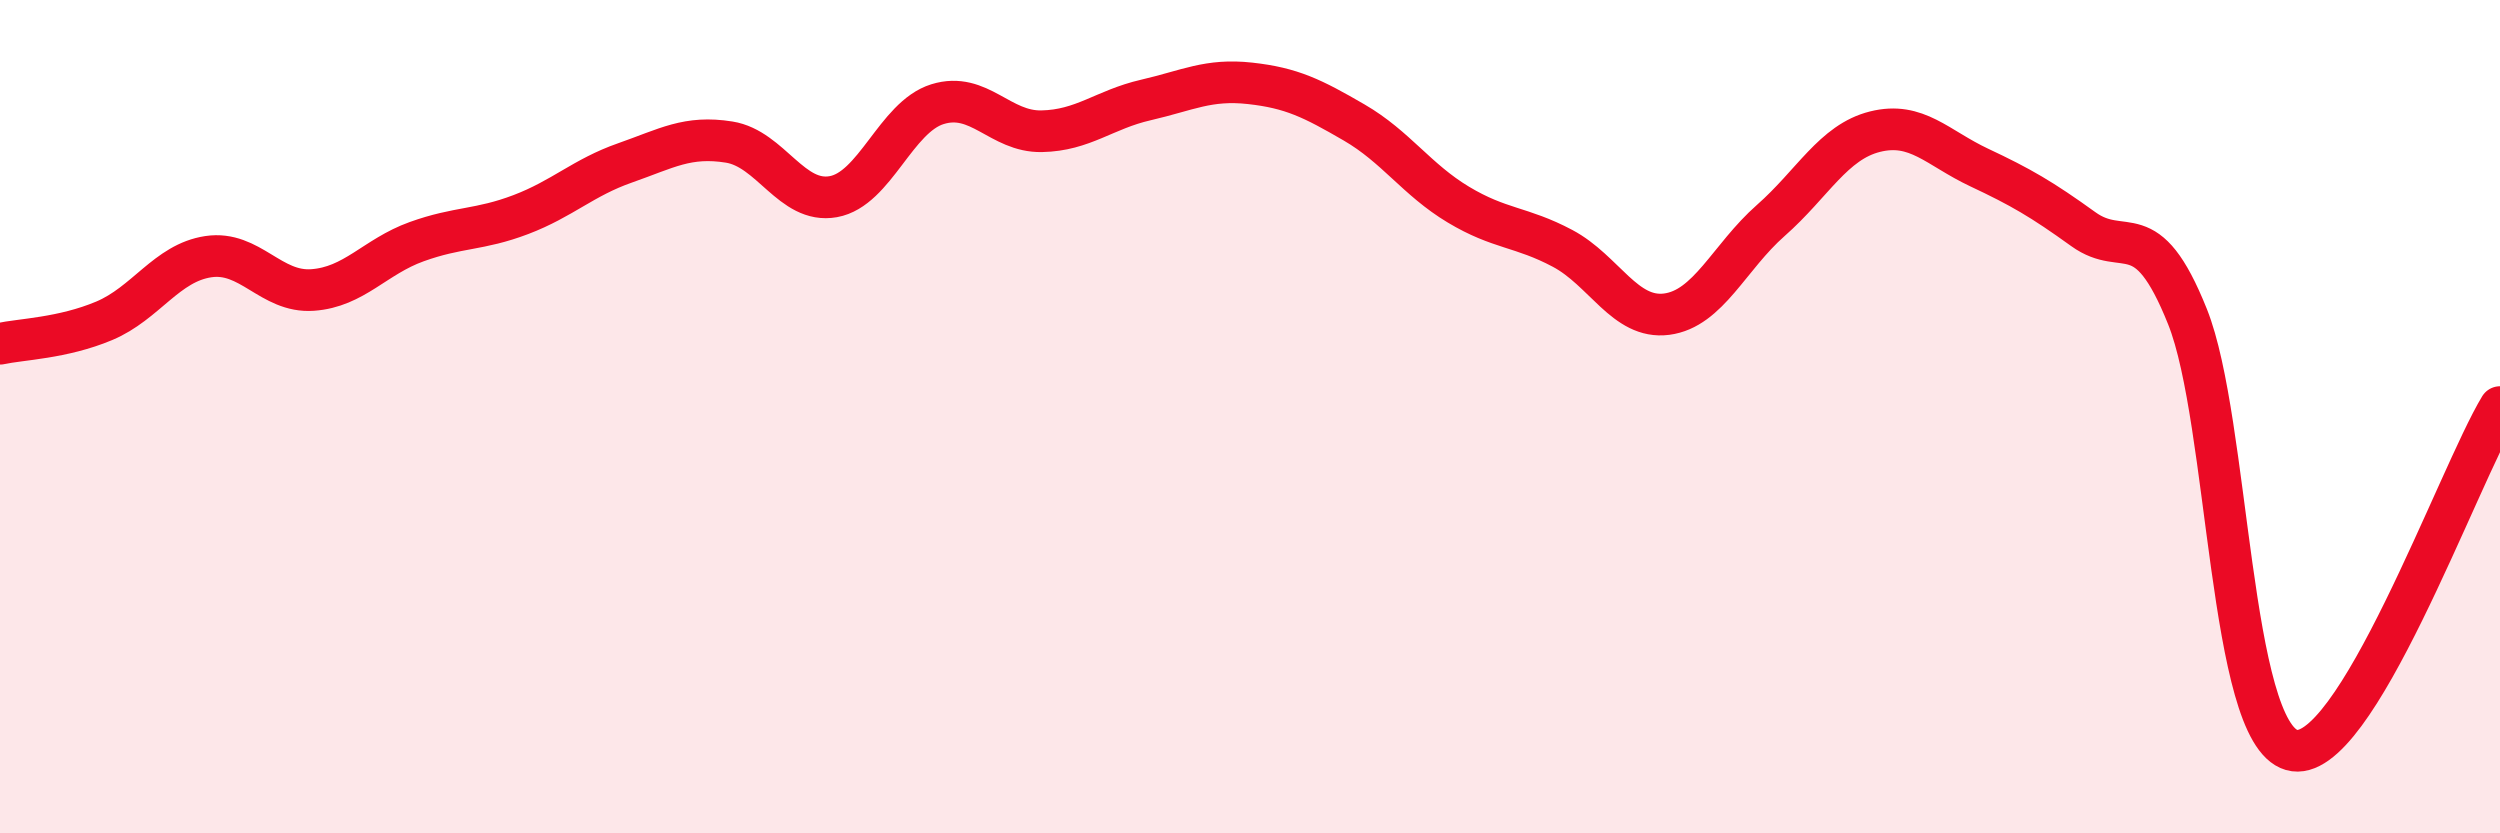 
    <svg width="60" height="20" viewBox="0 0 60 20" xmlns="http://www.w3.org/2000/svg">
      <path
        d="M 0,8.25 C 0.5,8.14 1.5,8.12 2.5,7.7 C 3.5,7.28 4,6.31 5,6.16 C 6,6.01 6.5,7.03 7.5,6.96 C 8.5,6.89 9,6.16 10,5.8 C 11,5.44 11.5,5.53 12.5,5.15 C 13.5,4.77 14,4.26 15,3.91 C 16,3.56 16.5,3.25 17.5,3.41 C 18.5,3.57 19,4.9 20,4.72 C 21,4.54 21.5,2.81 22.5,2.5 C 23.5,2.19 24,3.17 25,3.15 C 26,3.13 26.5,2.63 27.5,2.4 C 28.5,2.17 29,1.89 30,2 C 31,2.11 31.5,2.36 32.5,2.94 C 33.5,3.52 34,4.31 35,4.91 C 36,5.51 36.5,5.43 37.5,5.96 C 38.5,6.49 39,7.67 40,7.54 C 41,7.41 41.5,6.17 42.5,5.29 C 43.5,4.41 44,3.41 45,3.16 C 46,2.91 46.5,3.55 47.5,4.02 C 48.5,4.49 49,4.78 50,5.5 C 51,6.22 51.5,5.1 52.5,7.6 C 53.5,10.1 53.5,17.57 55,18 C 56.5,18.43 59,11.42 60,9.77L60 20L0 20Z"
        fill="#EB0A25"
        opacity="0.1"
        stroke-linecap="round"
        stroke-linejoin="round"
      />
      <path
        d="M 0,8.25 C 0.5,8.14 1.5,8.12 2.5,7.7 C 3.5,7.28 4,6.31 5,6.16 C 6,6.01 6.5,7.03 7.5,6.96 C 8.5,6.89 9,6.16 10,5.8 C 11,5.44 11.5,5.53 12.5,5.15 C 13.5,4.77 14,4.26 15,3.91 C 16,3.56 16.5,3.25 17.5,3.41 C 18.5,3.57 19,4.9 20,4.72 C 21,4.54 21.5,2.81 22.5,2.5 C 23.5,2.19 24,3.17 25,3.15 C 26,3.13 26.5,2.63 27.5,2.4 C 28.5,2.17 29,1.89 30,2 C 31,2.11 31.5,2.36 32.5,2.94 C 33.5,3.52 34,4.31 35,4.91 C 36,5.51 36.5,5.43 37.5,5.96 C 38.5,6.49 39,7.67 40,7.54 C 41,7.41 41.5,6.17 42.5,5.29 C 43.5,4.41 44,3.41 45,3.16 C 46,2.91 46.5,3.55 47.5,4.02 C 48.5,4.49 49,4.78 50,5.5 C 51,6.22 51.5,5.1 52.5,7.6 C 53.5,10.1 53.5,17.57 55,18 C 56.5,18.43 59,11.42 60,9.77"
        stroke="#EB0A25"
        stroke-width="1"
        fill="none"
        stroke-linecap="round"
        stroke-linejoin="round"
      />
    </svg>
  